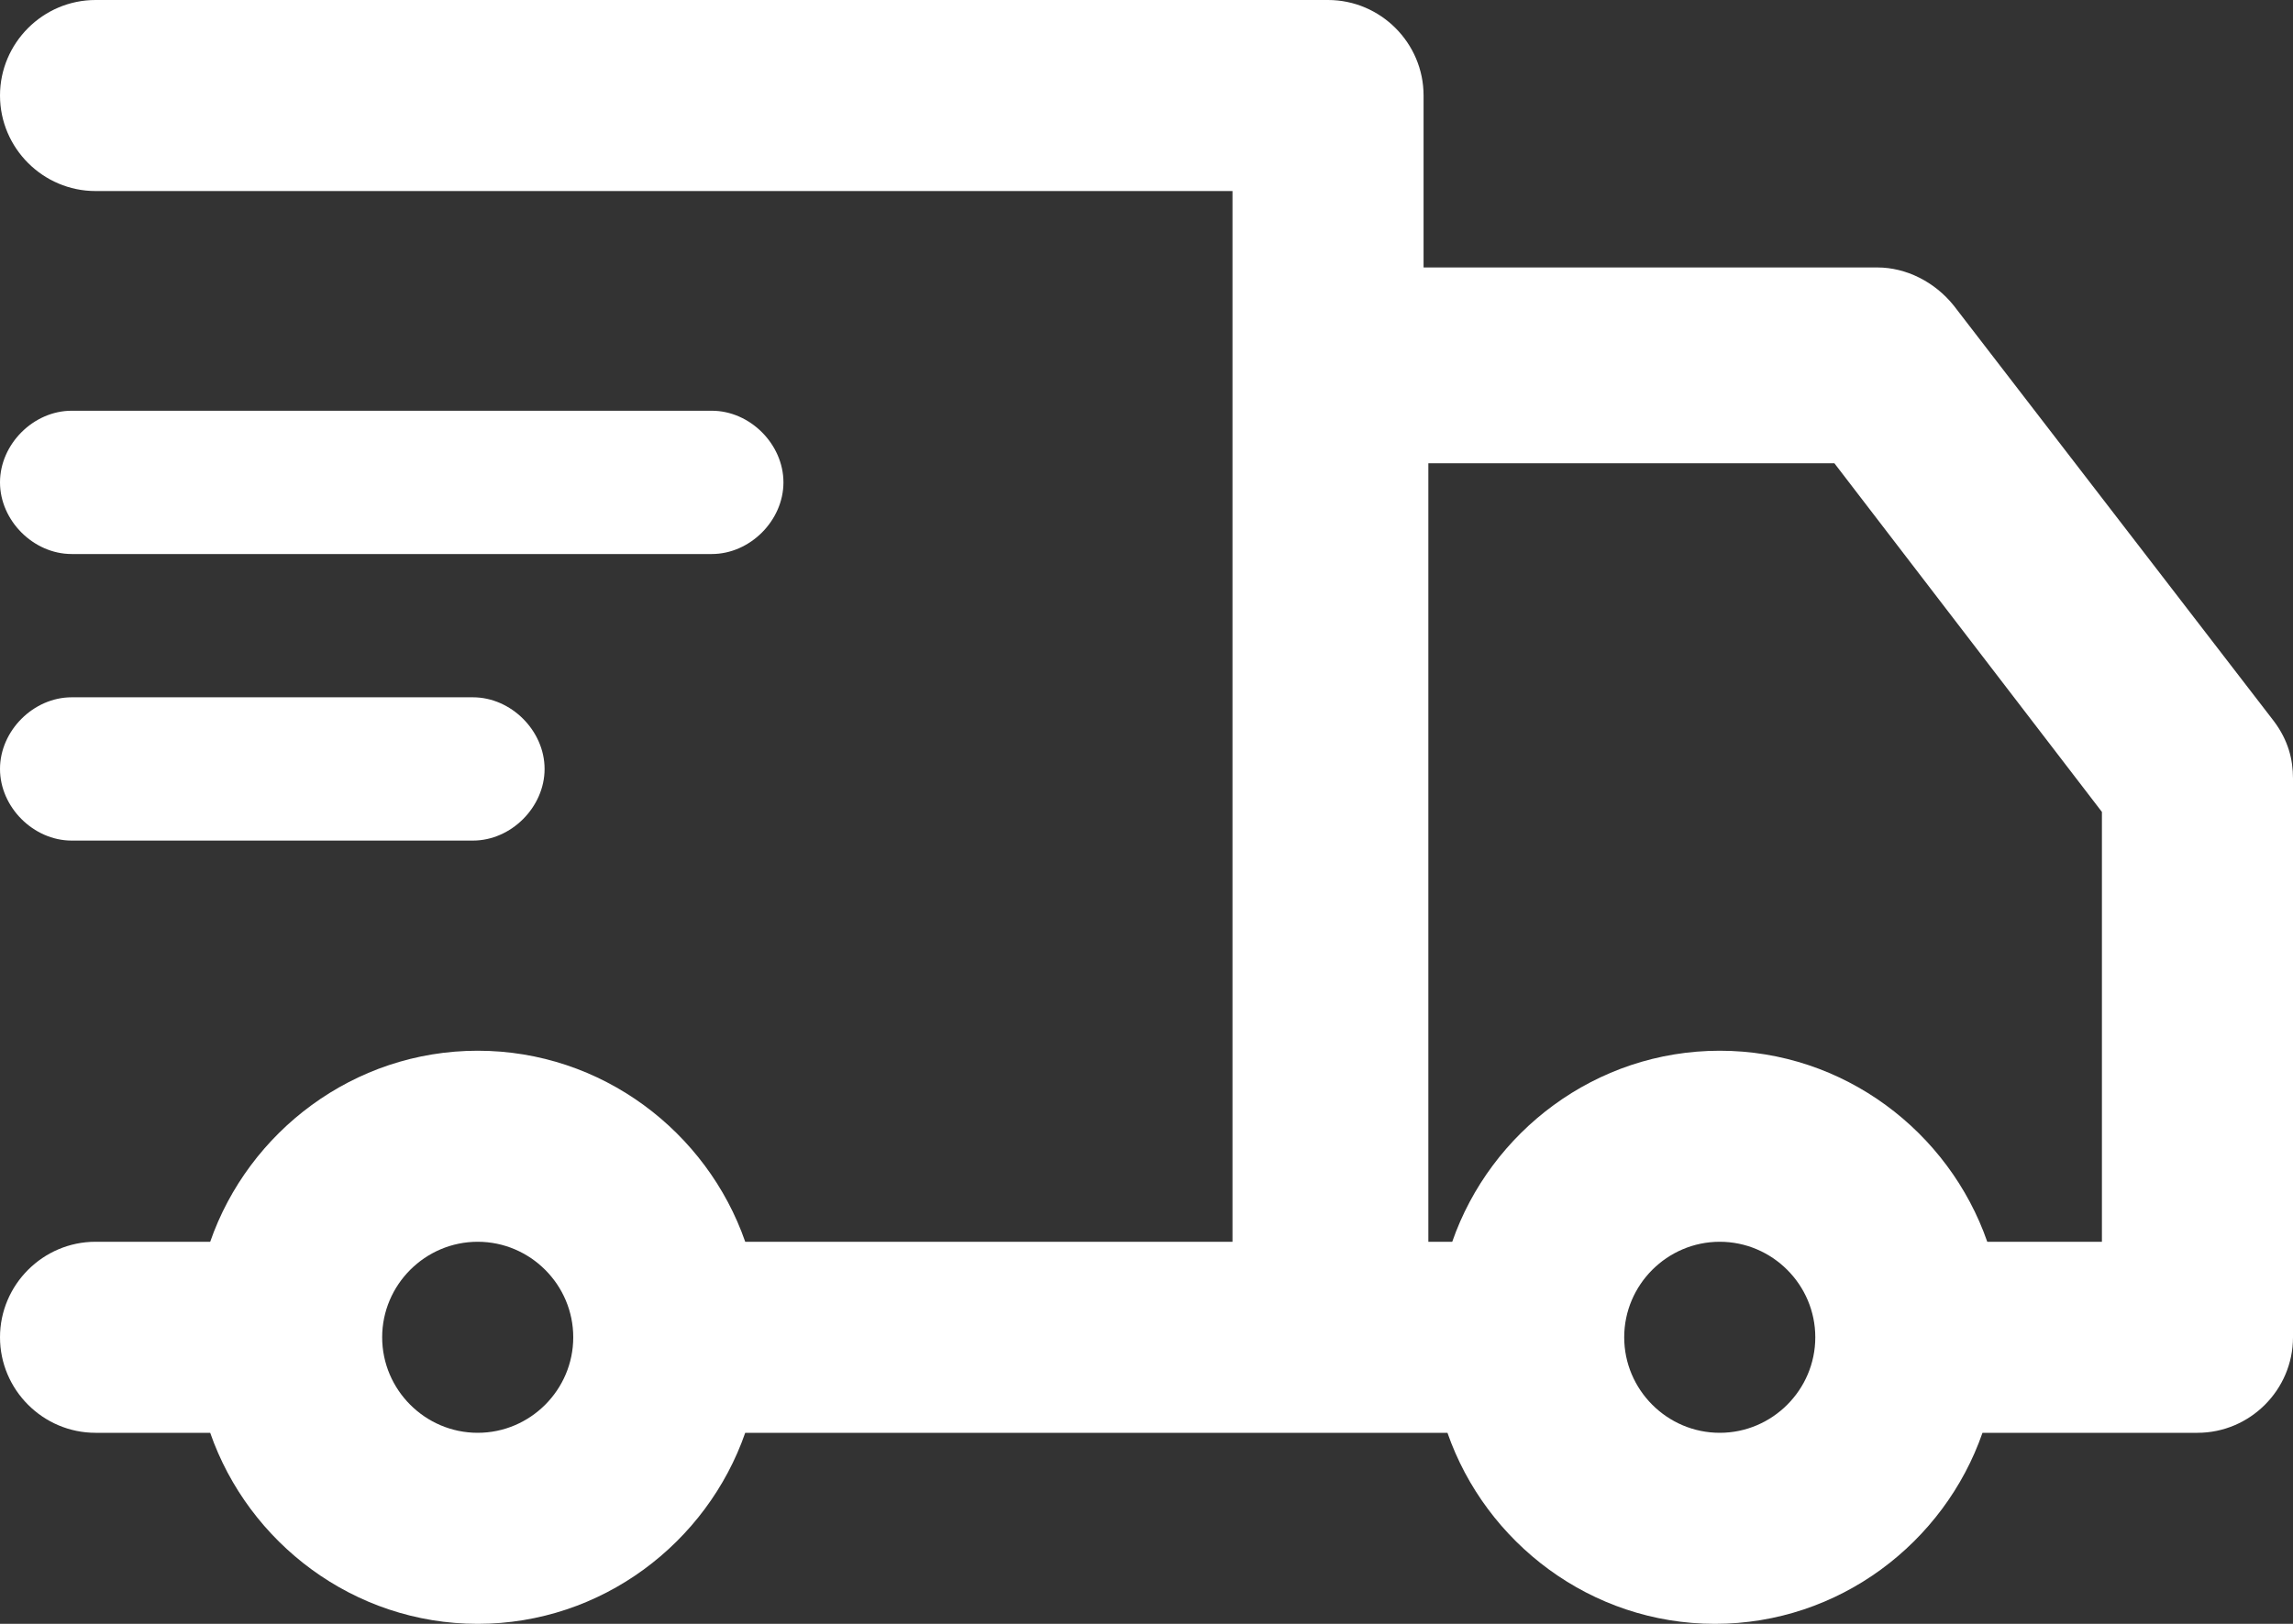 <svg width="48" height="34" viewBox="0 0 48 34" fill="none" xmlns="http://www.w3.org/2000/svg">
<rect x="0" y="0" width="48" height="34" fill="#333333" stroke="none"/>
<path d="M47.6 15.1L40.9 6.4C40.5 5.9 39.9 5.6 39.3 5.6H29.8V2C29.8 0.9 28.9 0 27.8 0H2C0.9 0 0 0.9 0 2C0 3.1 0.9 4 2 4H25.8V26H15.6C14.8 23.7 12.6 22 10 22C7.4 22 5.2 23.7 4.4 26H2C0.9 26 0 26.9 0 28C0 29.1 0.9 30 2 30H4.4C5.2 32.3 7.4 34 10 34C12.6 34 14.8 32.3 15.6 30H30.3C31.1 32.3 33.3 34 35.9 34C38.5 34 40.7 32.3 41.5 30H46C47.1 30 48 29.1 48 28V16.3C48 15.9 47.9 15.5 47.6 15.1ZM10 30C8.9 30 8 29.1 8 28C8 26.9 8.9 26 10 26C11.1 26 12 26.9 12 28C12 29.1 11.1 30 10 30ZM36 30C34.9 30 34 29.1 34 28C34 26.9 34.9 26 36 26C37.1 26 38 26.9 38 28C38 29.1 37.1 30 36 30ZM44 26H41.6C40.8 23.7 38.6 22 36 22C33.4 22 31.2 23.7 30.4 26H29.9V9.7H38.4L44 17V26Z" fill="white"/>
<path d="M1.5 11.6H14.9C15.7 11.6 16.4 10.9 16.4 10.1C16.4 9.3 15.7 8.6 14.9 8.6H1.5C0.7 8.6 0 9.3 0 10.1C0 10.9 0.7 11.6 1.5 11.6Z" fill="white"/>
<path d="M1.5 17.6H9.9C10.7 17.6 11.4 16.9 11.4 16.1C11.4 15.3 10.7 14.6 9.9 14.6H1.5C0.7 14.6 0 15.3 0 16.1C0 16.9 0.7 17.6 1.5 17.6Z" fill="white"/>
</svg>

